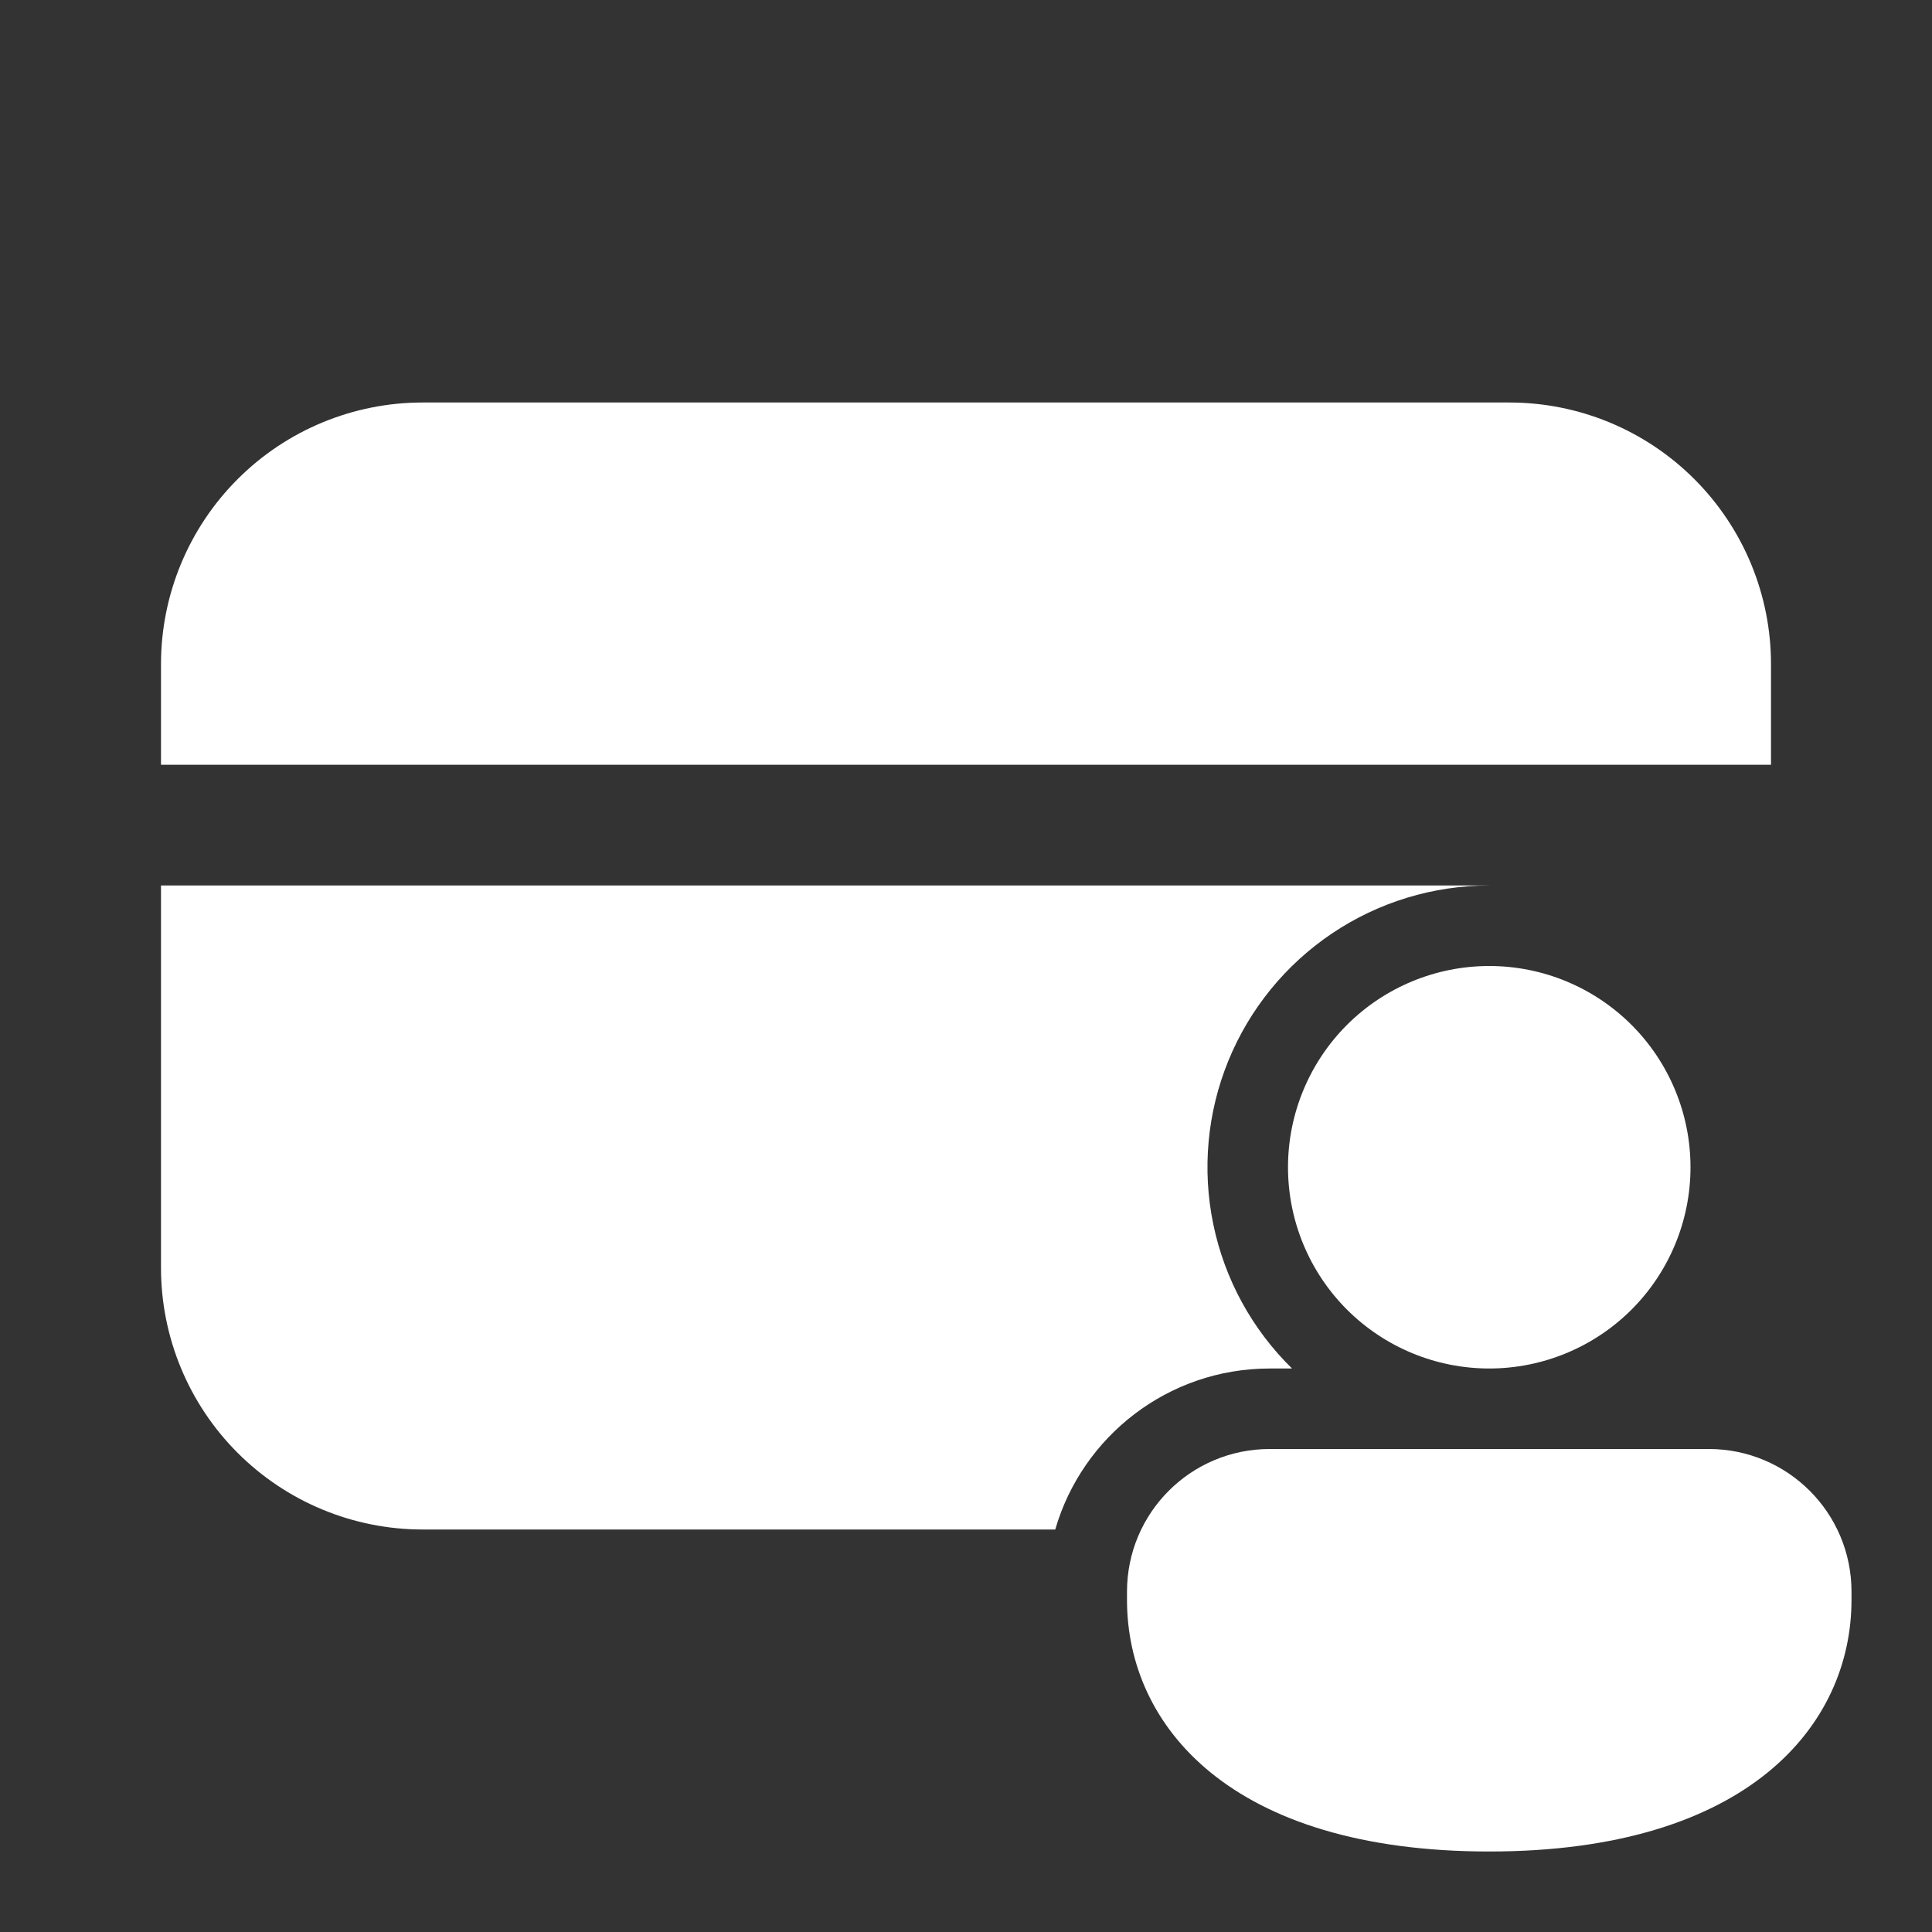 <svg width="36" height="36" viewBox="0 0 36 36" fill="none" xmlns="http://www.w3.org/2000/svg">
<rect x="0" y="0" width="36" height="36" fill="#333333" stroke="none"/>
<path d="M7.875 7.5C6.582 7.5 5.342 8.014 4.428 8.928C3.514 9.842 3 11.082 3 12.375V14.25H33V12.375C33 11.735 32.874 11.101 32.629 10.509C32.384 9.918 32.025 9.381 31.572 8.928C31.119 8.475 30.582 8.116 29.991 7.871C29.399 7.626 28.765 7.5 28.125 7.5H7.875ZM3 23.625V16.5H27.75C26.707 16.5 25.688 16.81 24.822 17.392C23.956 17.974 23.283 18.8 22.889 19.765C22.494 20.731 22.397 21.792 22.608 22.813C22.819 23.835 23.33 24.77 24.075 25.5H23.66C21.765 25.5 20.165 26.766 19.663 28.5H7.875C6.582 28.5 5.342 27.986 4.428 27.072C3.514 26.158 3 24.918 3 23.625ZM31.5 21.75C31.5 22.745 31.105 23.698 30.402 24.402C29.698 25.105 28.745 25.5 27.75 25.5C26.755 25.5 25.802 25.105 25.098 24.402C24.395 23.698 24 22.745 24 21.75C24 20.755 24.395 19.802 25.098 19.098C25.802 18.395 26.755 18 27.75 18C28.745 18 29.698 18.395 30.402 19.098C31.105 19.802 31.5 20.755 31.5 21.75ZM34.5 29.812C34.5 32.147 32.571 34.5 27.75 34.5C22.929 34.5 21 32.156 21 29.812V29.658C21 28.188 22.191 27 23.66 27H31.84C33.31 27 34.5 28.189 34.5 29.658V29.812Z" fill="white"/>
</svg>
